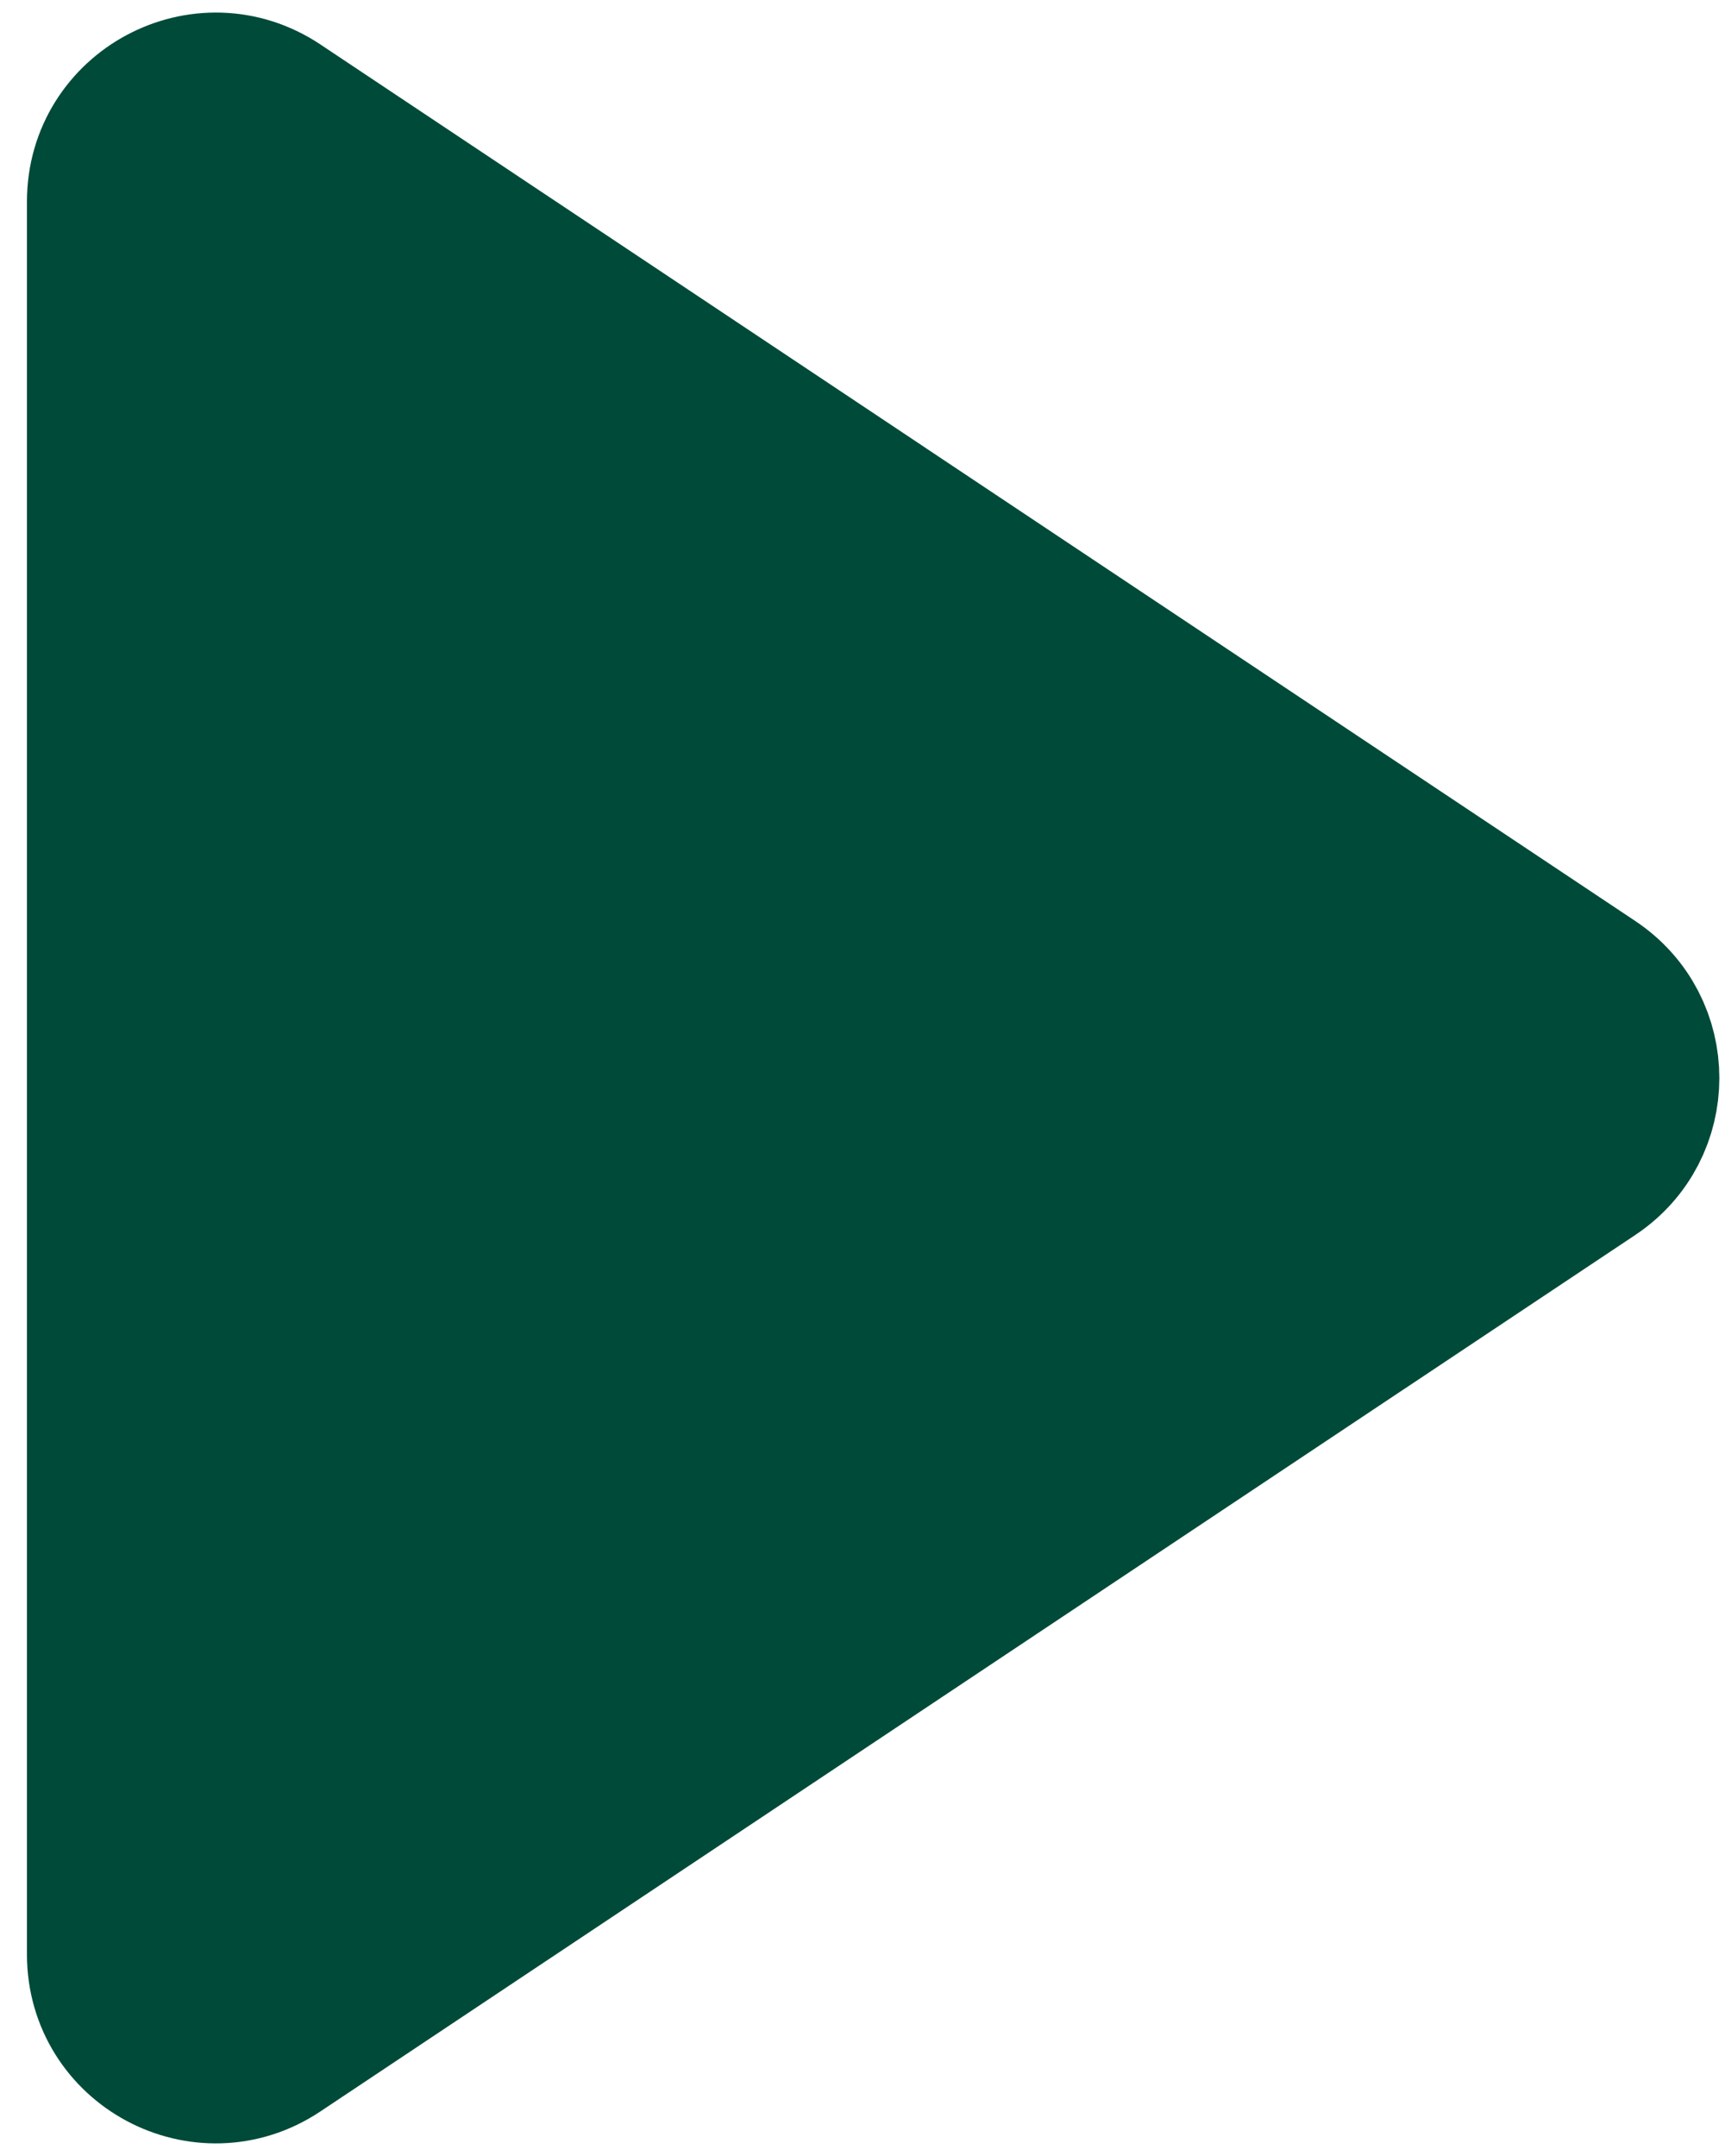<svg width="16" height="20" viewBox="0 0 16 20" fill="none" xmlns="http://www.w3.org/2000/svg">
<path d="M1 1.869C1 1.07 1.89 0.593 2.555 1.036L14.752 9.168C15.346 9.564 15.346 10.436 14.752 10.832L2.555 18.963C1.89 19.407 1 18.93 1 18.131V1.869Z" fill="#004A39" stroke="#004A39" stroke-width="1.5" stroke-miterlimit="5.714" stroke-linecap="round" stroke-linejoin="round"/>
</svg>
